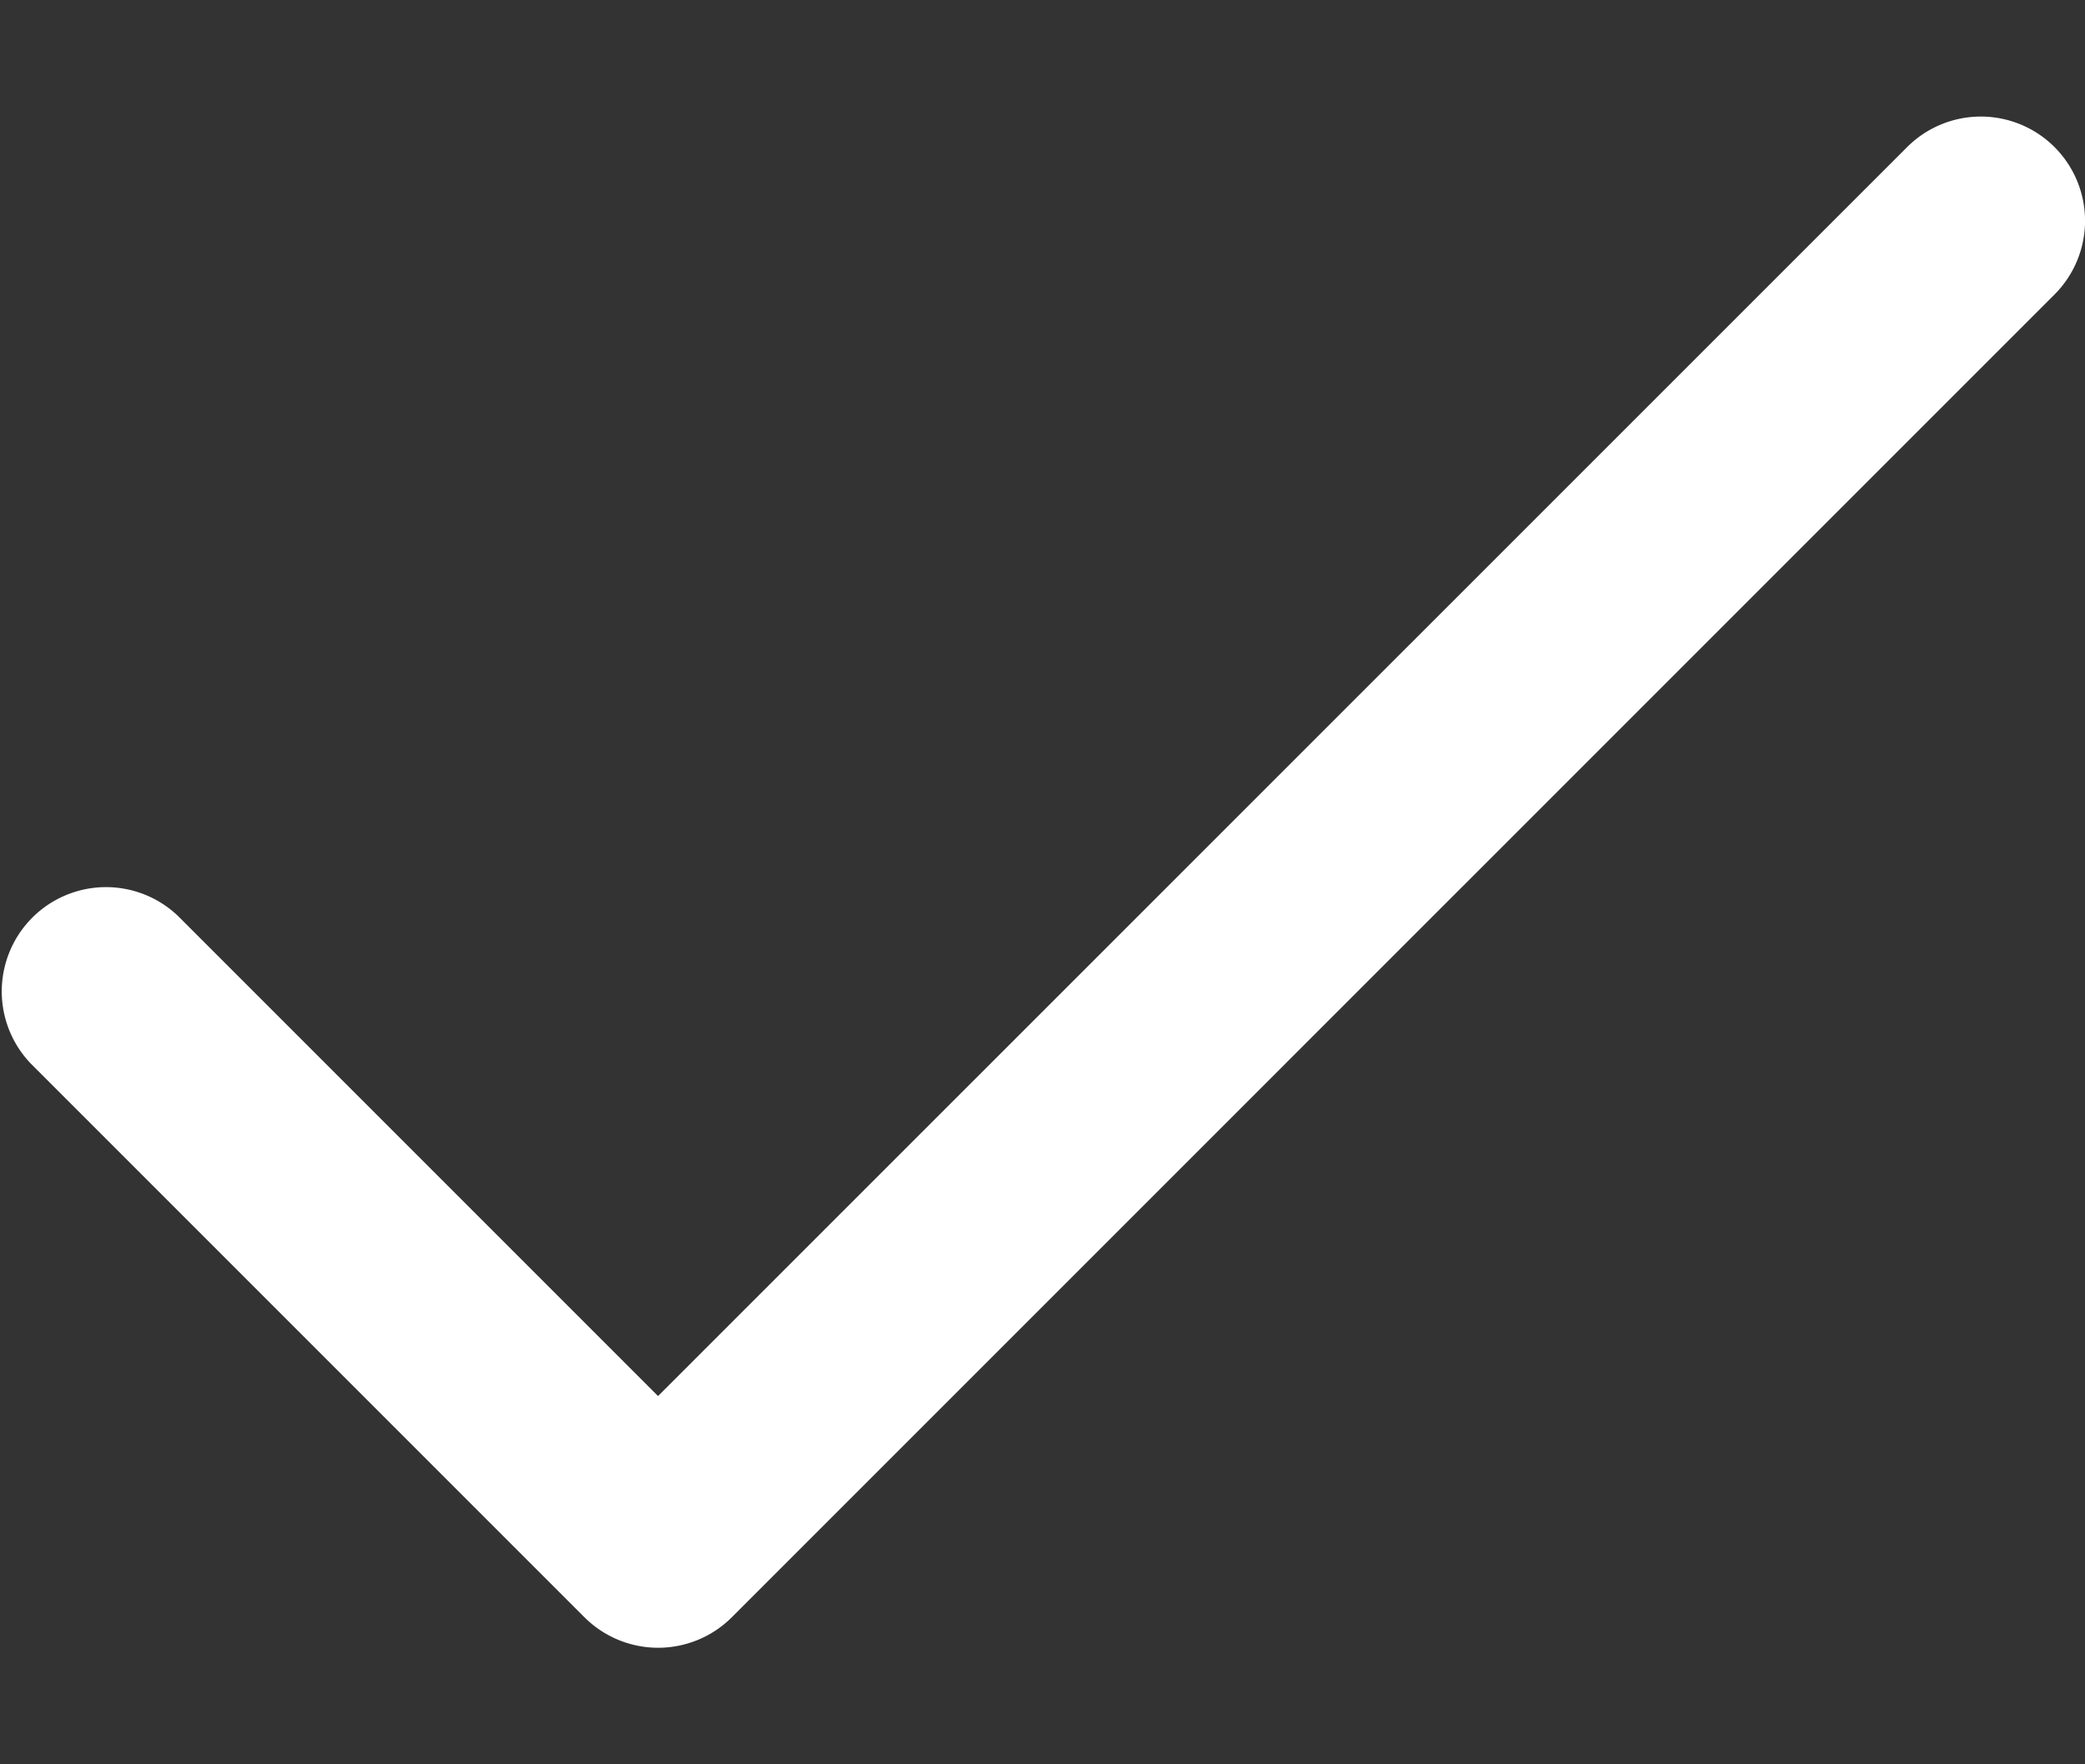<svg xmlns="http://www.w3.org/2000/svg" fill="none" viewBox="0 0 13 11">
  <rect x="0" y="0" width="13" height="11" fill="#333333" stroke="none"/>
  <path fill="#fff" d="M12.81.917a.65.65 0 00-.919 0L4.103 8.704 1.11 5.711a.65.65 0 00-.919.919l3.453 3.453a.65.65 0 00.919 0l8.247-8.247a.65.65 0 000-.919z"/>
</svg>